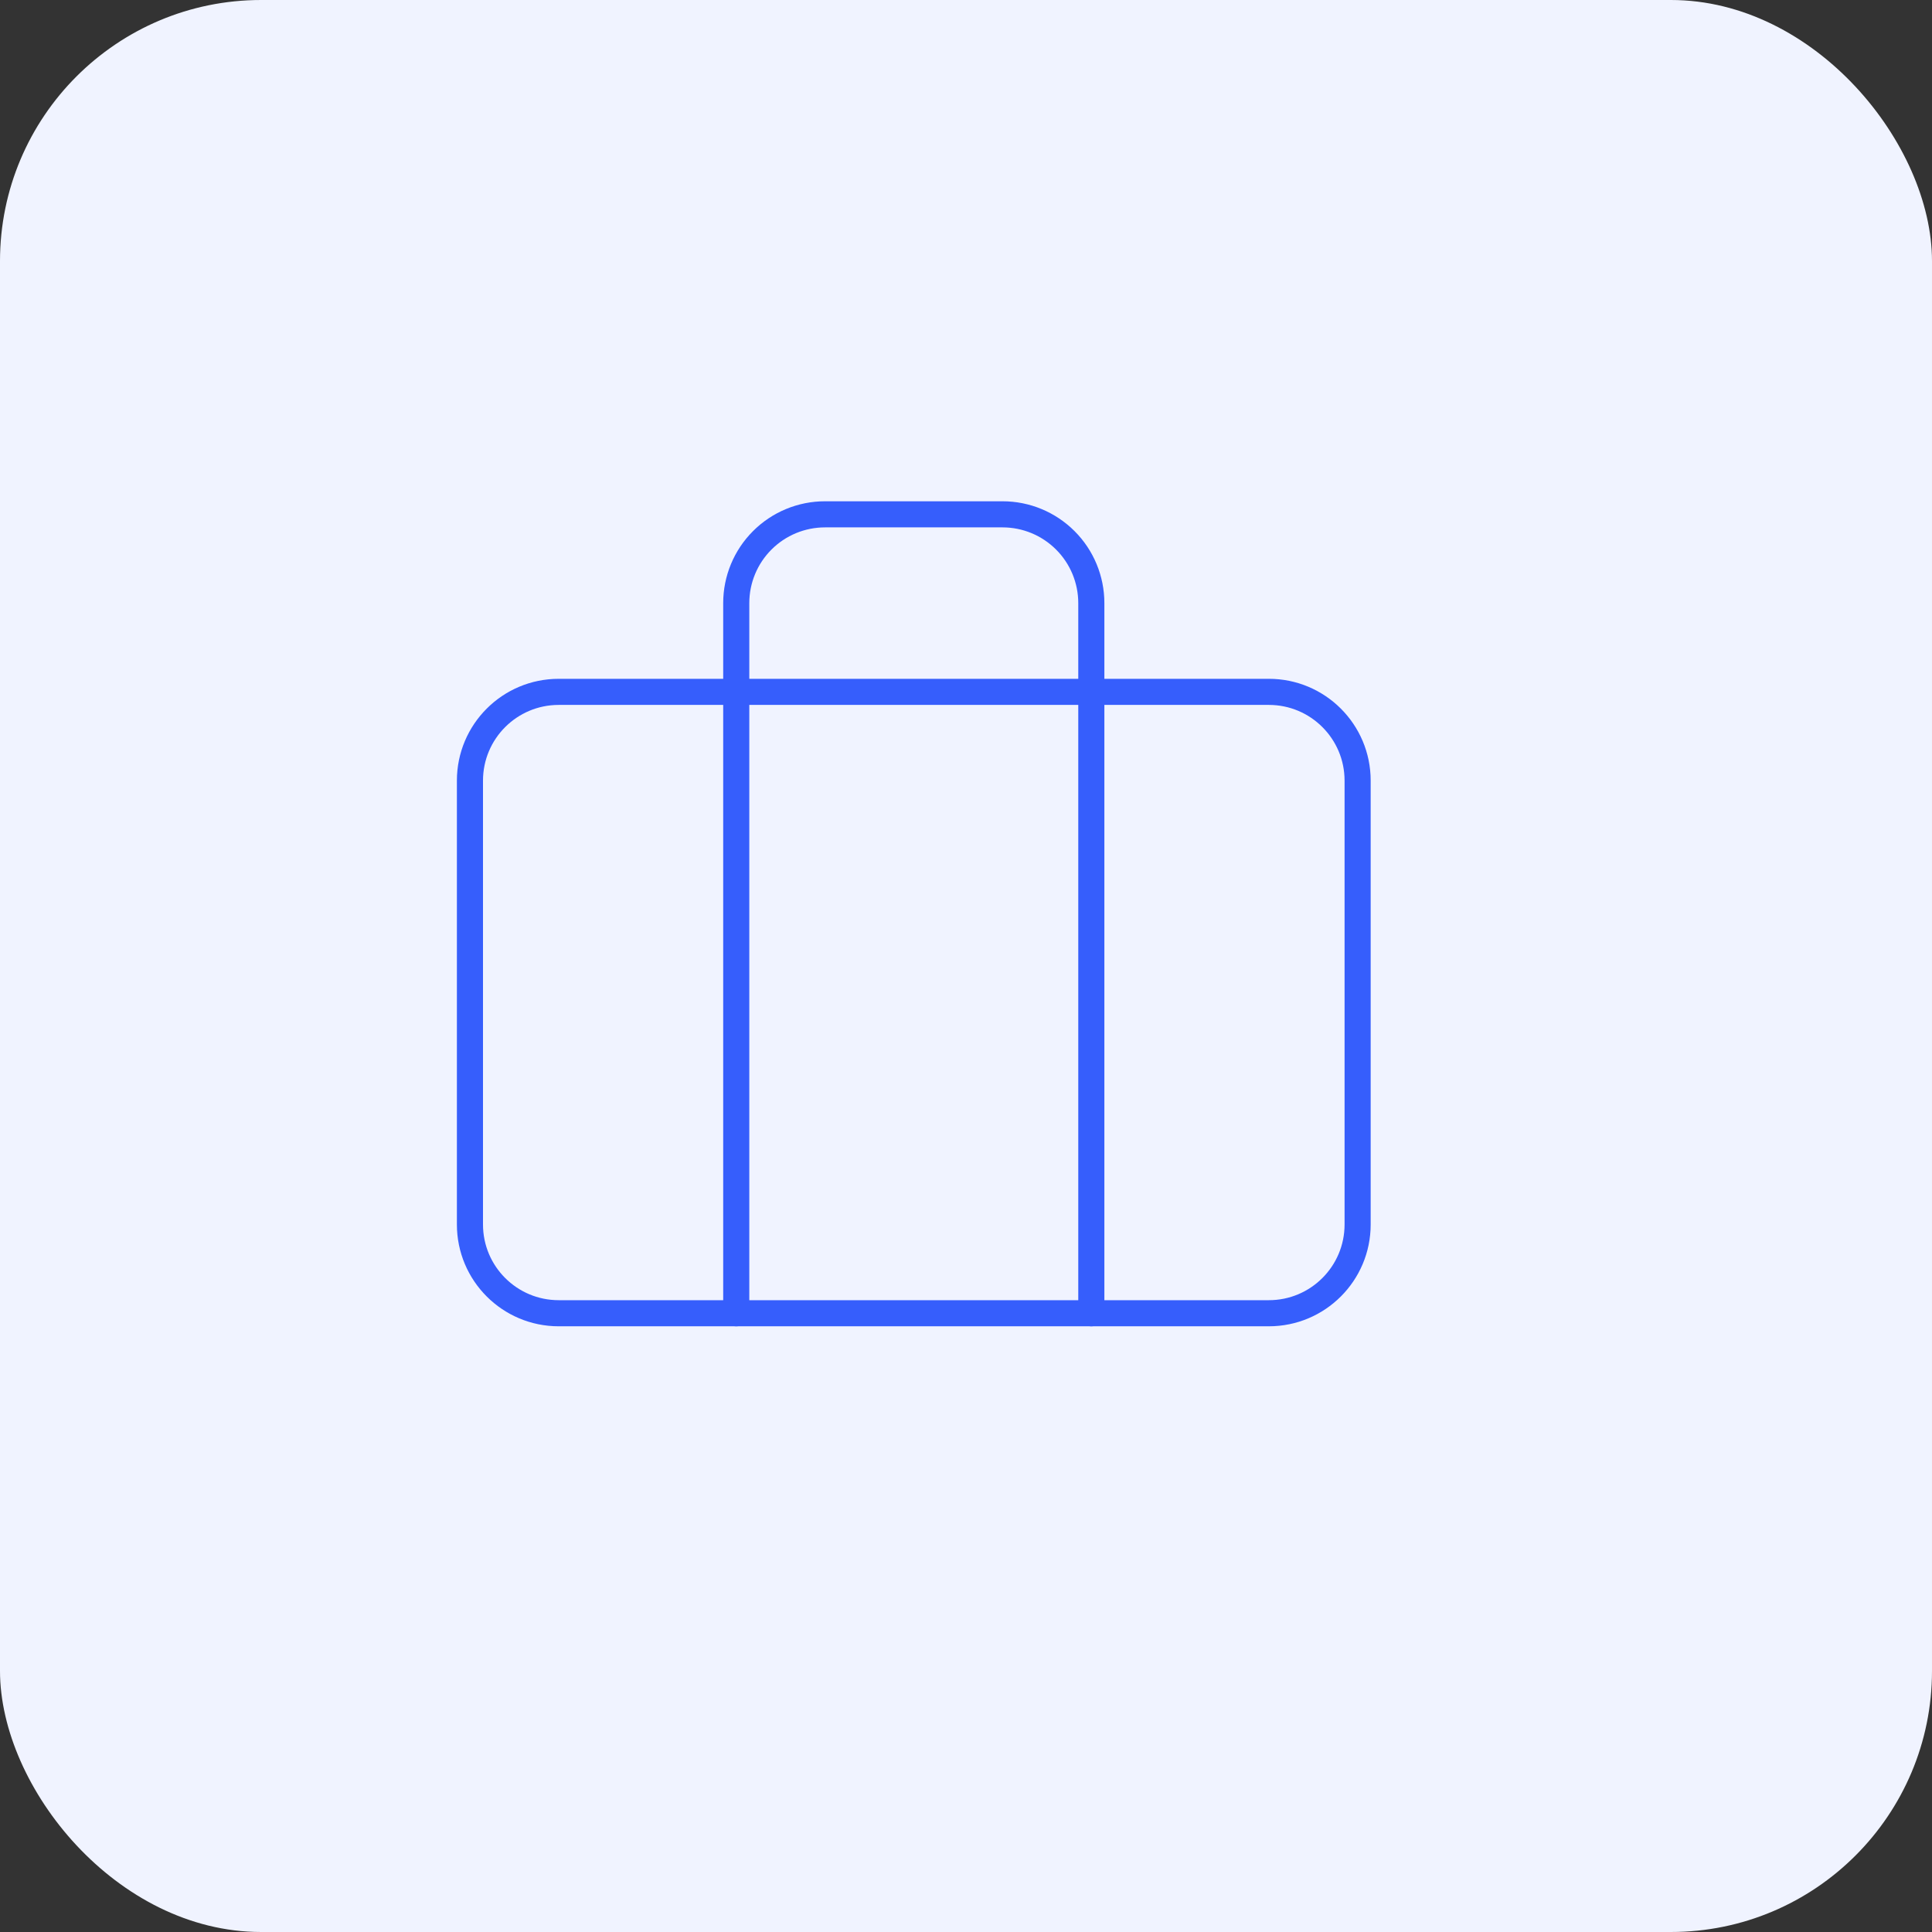 <svg width="74" height="74" viewBox="0 0 74 74" fill="none" xmlns="http://www.w3.org/2000/svg">
<rect x="0" y="0" width="74" height="74" fill="#333333" stroke="none"/>
<rect width="74" height="74" rx="10" fill="#F0F3FF"/>
<path d="M48.6 26.5H21.4C19.522 26.5 18 28.022 18 29.9V46.9C18 48.778 19.522 50.3 21.4 50.3H48.6C50.478 50.3 52 48.778 52 46.9V29.9C52 28.022 50.478 26.5 48.6 26.5Z" stroke="#365EFC" stroke-linecap="round" stroke-linejoin="round"/>
<path d="M41.8 50.3V23.1C41.8 22.198 41.442 21.333 40.804 20.696C40.166 20.058 39.302 19.7 38.4 19.7H31.6C30.698 19.7 29.833 20.058 29.196 20.696C28.558 21.333 28.2 22.198 28.2 23.1V50.3" stroke="#365EFC" stroke-linecap="round" stroke-linejoin="round"/>
</svg>
